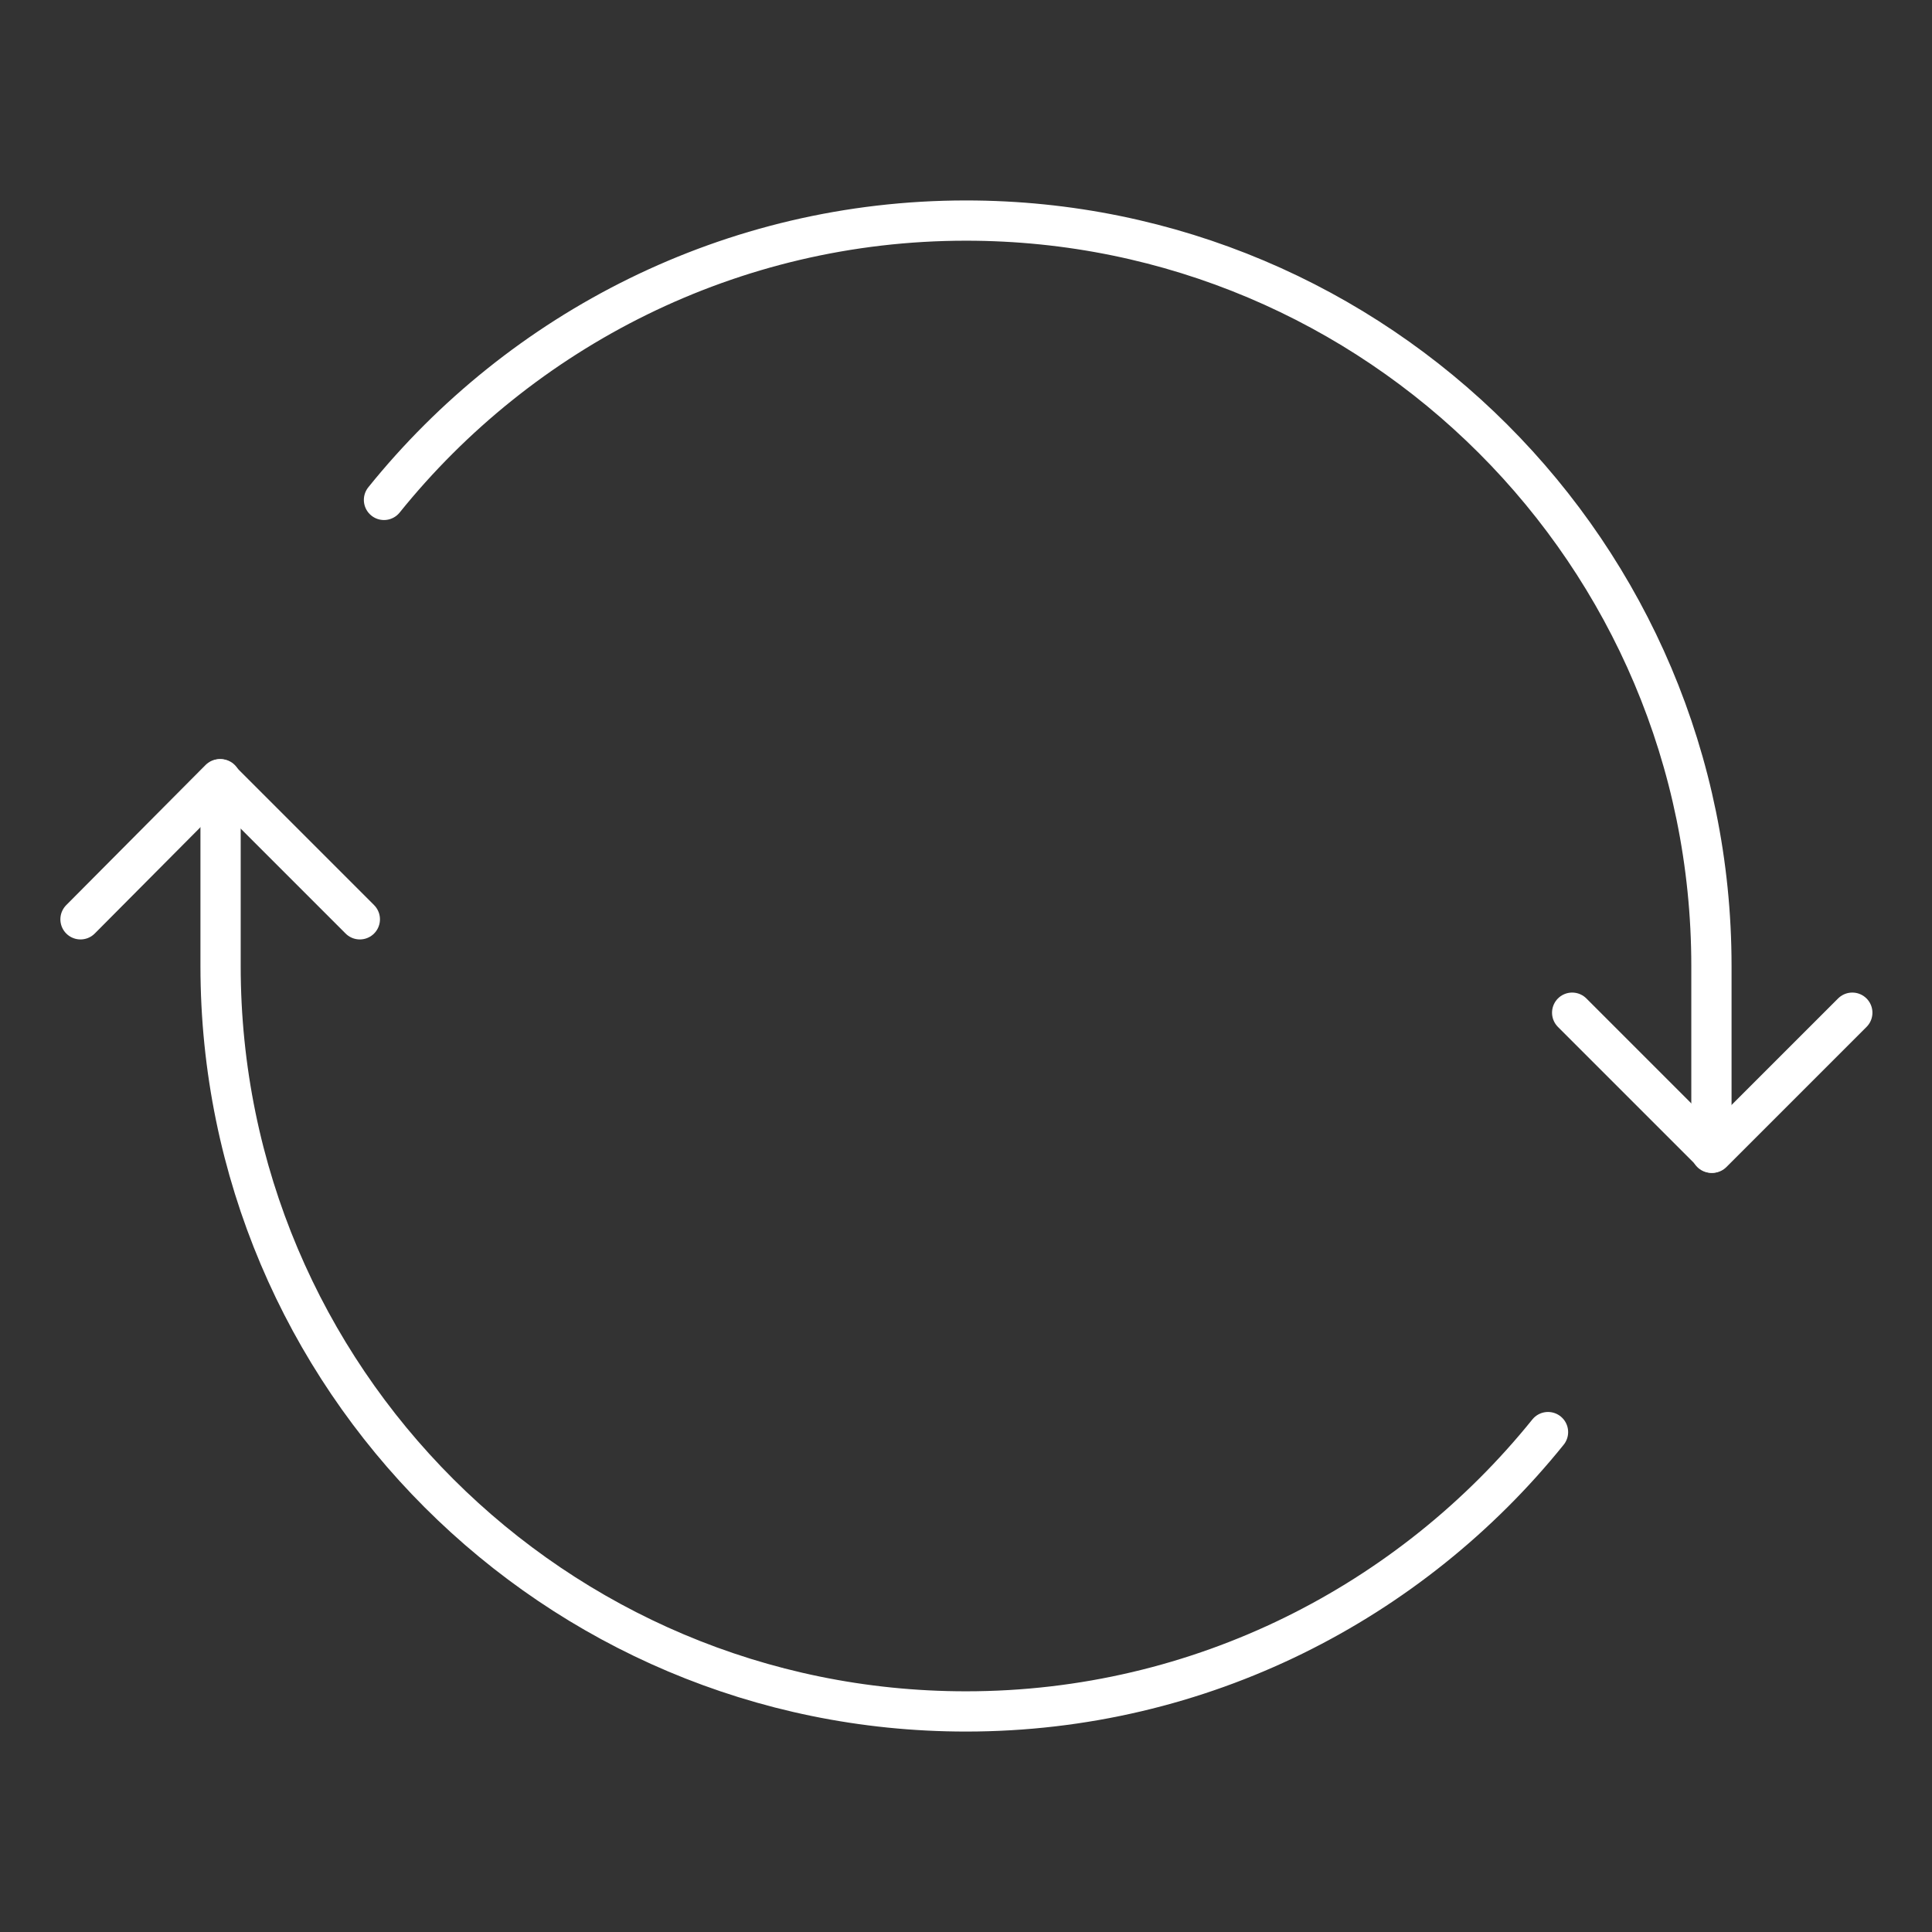 <?xml version="1.0" encoding="UTF-8"?> <svg xmlns="http://www.w3.org/2000/svg" width="24" height="24" viewBox="0 0 24 24" fill="none"><rect x="0" y="0" width="24" height="24" fill="#333333" stroke="none"/> <path d="M4.47 11.42L2.73 9.68L1 11.42" stroke="white" stroke-width="0.5" stroke-linecap="round" stroke-linejoin="round"></path> <path d="M19.53 12.58L21.27 14.32L23.01 12.58" stroke="white" stroke-width="0.5" stroke-linecap="round" stroke-linejoin="round"></path> <path d="M21.26 14.32V12C21.26 6.88 17.11 2.74 12 2.74C9.08 2.74 6.47 4.1 4.77 6.21" stroke="white" stroke-width="0.5" stroke-linecap="round" stroke-linejoin="round"></path> <path d="M2.74 9.68V12C2.74 17.12 6.89 21.26 12 21.26C14.92 21.26 17.53 19.9 19.23 17.79" stroke="white" stroke-width="0.5" stroke-linecap="round" stroke-linejoin="round"></path> </svg> 